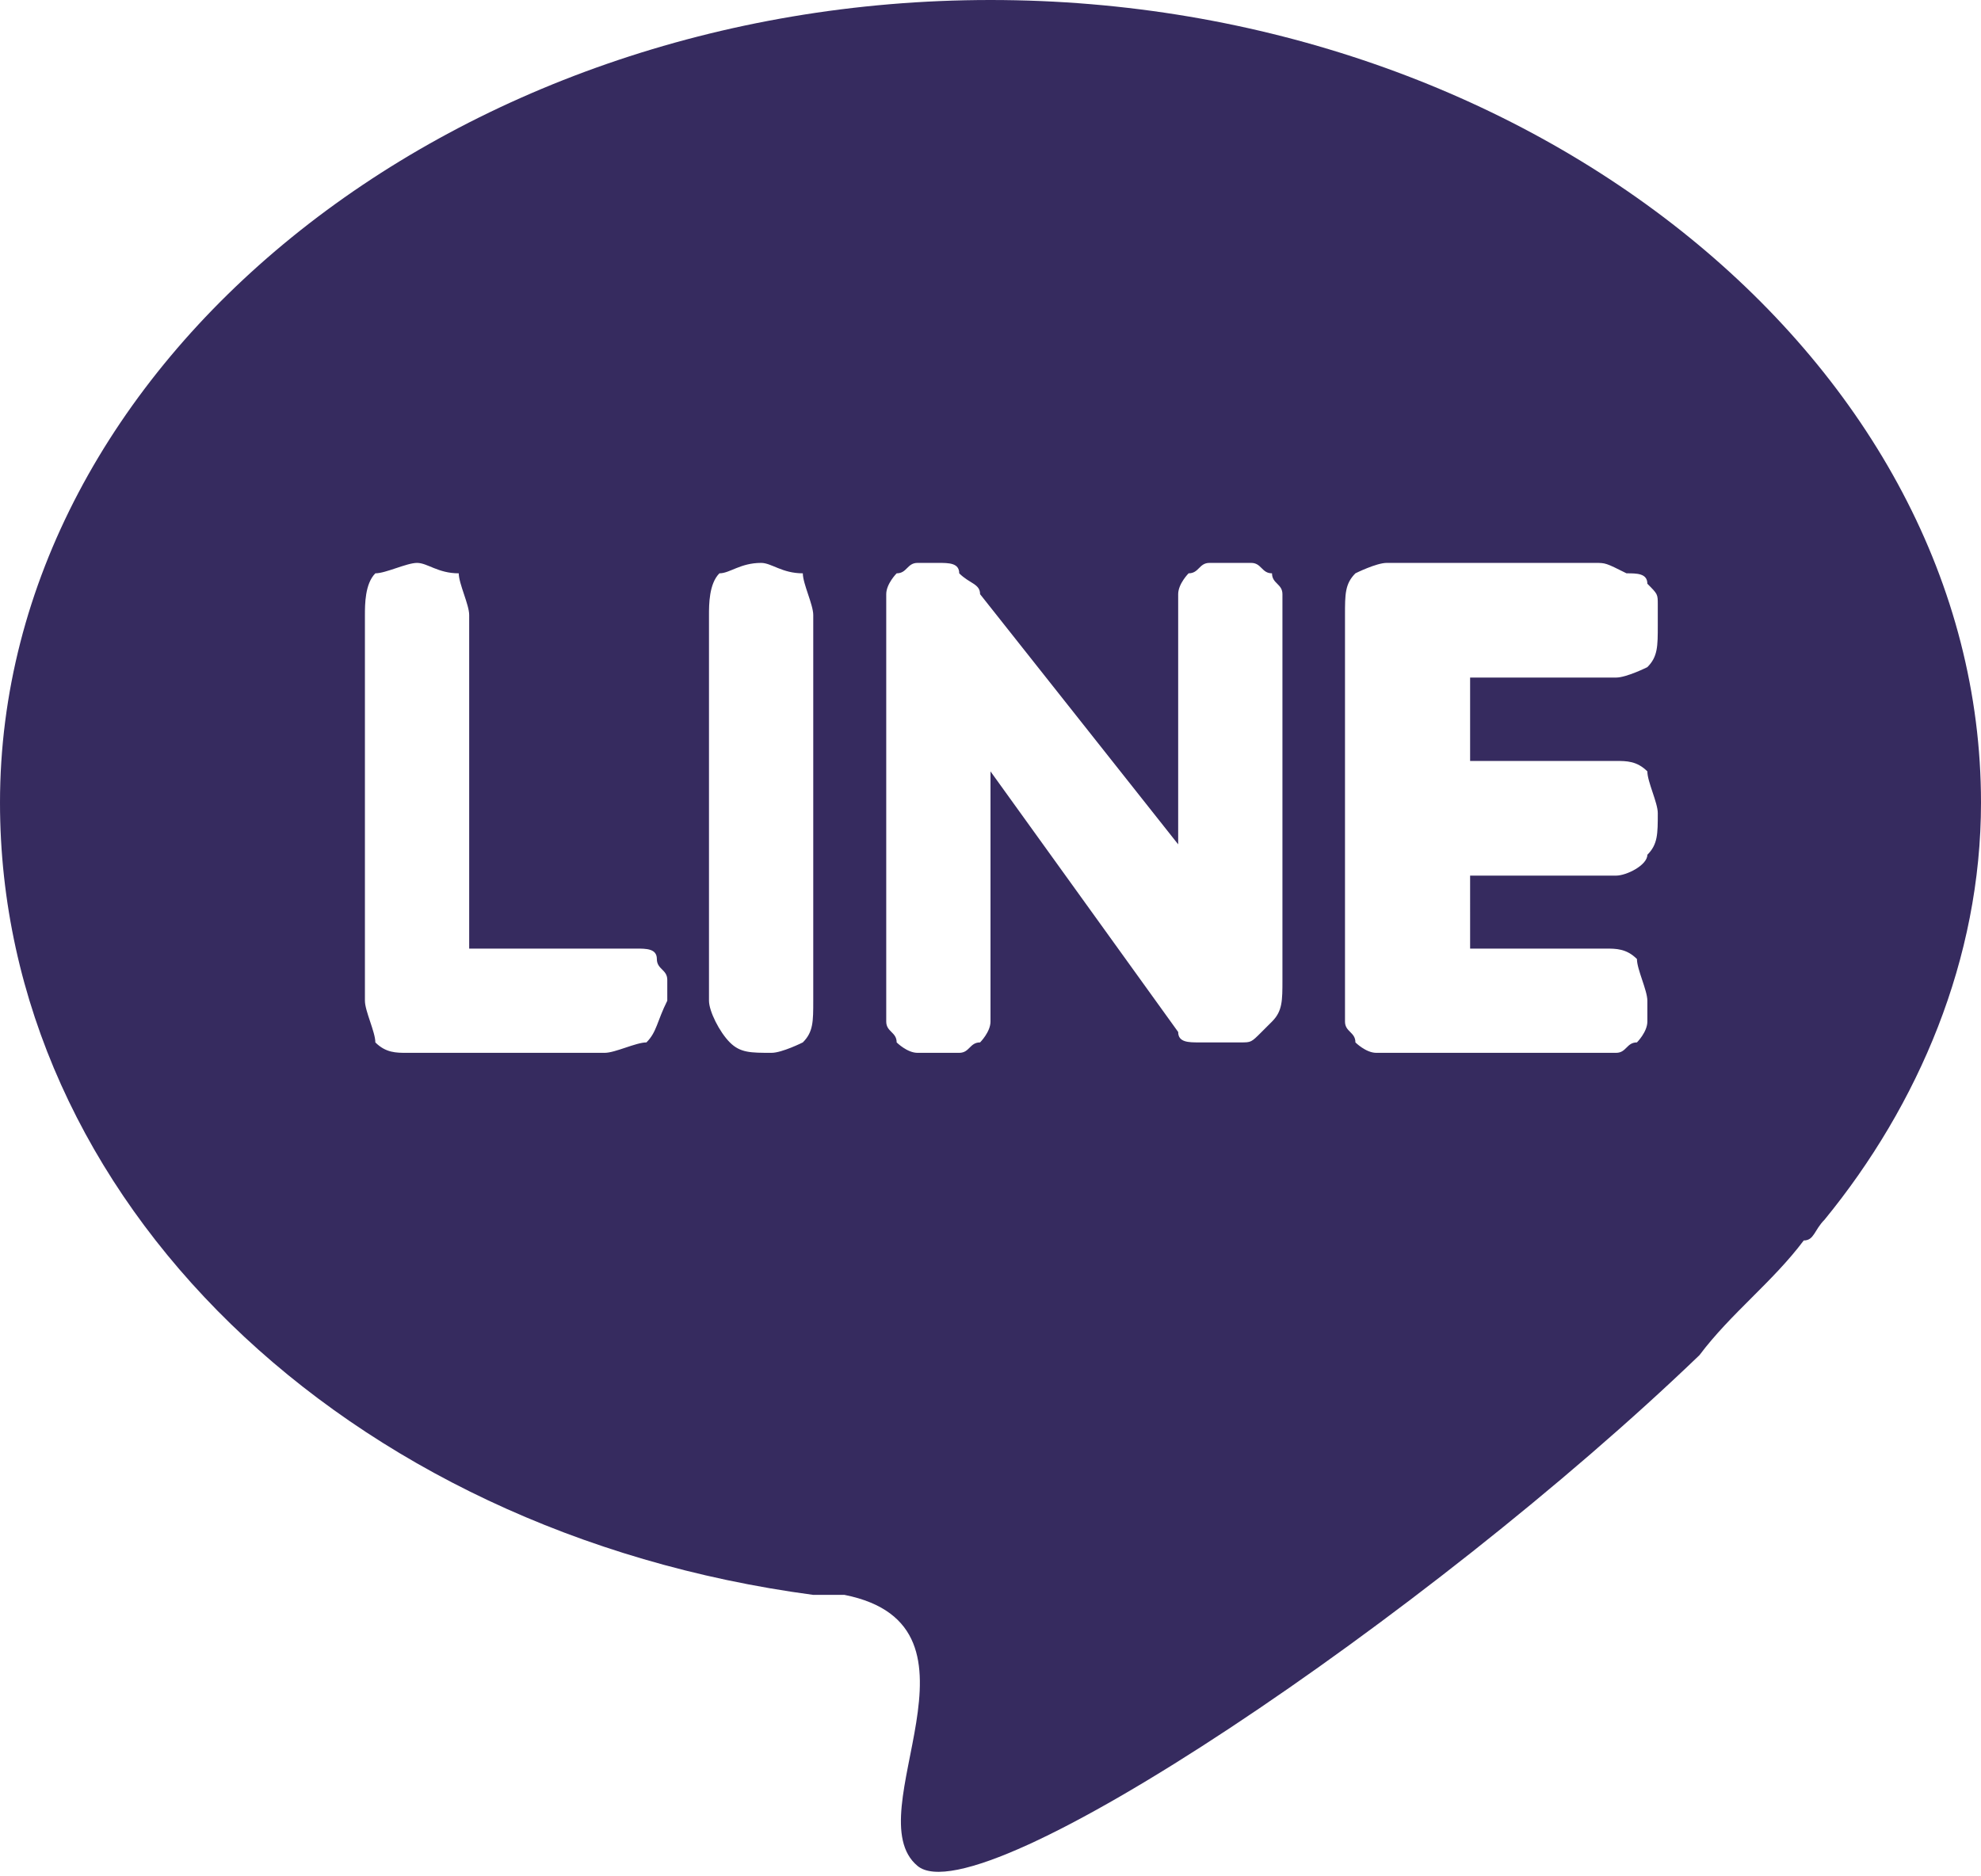 <?xml version="1.0" encoding="utf-8"?>
<!-- Generator: Adobe Illustrator 27.0.0, SVG Export Plug-In . SVG Version: 6.00 Build 0)  -->
<svg version="1.1" id="圖層_1" xmlns="http://www.w3.org/2000/svg" xmlns:xlink="http://www.w3.org/1999/xlink" x="0px" y="0px"
	 viewBox="0 0 19 18" style="enable-background:new 0 0 19 18;" xml:space="preserve">
<style type="text/css">
	.st0{fill:#362B5F;}
</style>
<path class="st0" d="M11.8,5.4c-0.1,0-0.1,0-0.2,0c-0.1,0-0.1,0.1-0.2,0.1c0,0-0.1,0.1-0.1,0.2s0,0.1,0,0.2v2.2L9.4,5.7
	c0-0.1-0.1-0.1-0.2-0.2c0-0.1-0.1-0.1-0.2-0.1s-0.1,0-0.2,0c-0.1,0-0.1,0.1-0.2,0.1c0,0-0.1,0.1-0.1,0.2s0,0.1,0,0.2v3.7
	c0,0.1,0,0.1,0,0.2c0,0.1,0.1,0.1,0.1,0.2c0,0,0.1,0.1,0.2,0.1c0.1,0,0.1,0,0.2,0c0.1,0,0.1,0,0.2,0c0.1,0,0.1-0.1,0.2-0.1
	c0,0,0.1-0.1,0.1-0.2c0-0.1,0-0.1,0-0.2V7.4l1.8,2.5c0,0.1,0.1,0.1,0.2,0.1c0.1,0,0.1,0,0.2,0c0.1,0,0.1,0,0.2,0
	c0.1,0,0.1,0,0.2-0.1l0.1-0.1c0.1-0.1,0.1-0.2,0.1-0.4V5.9c0-0.1,0-0.1,0-0.2s-0.1-0.1-0.1-0.2c-0.1,0-0.1-0.1-0.2-0.1
	C11.9,5.4,11.8,5.4,11.8,5.4z M5.8,9.1H4.5V5.9c0-0.1-0.1-0.3-0.1-0.4C4.2,5.5,4.1,5.4,4,5.4S3.7,5.5,3.6,5.5
	C3.5,5.6,3.5,5.8,3.5,5.9v3.7c0,0.1,0.1,0.3,0.1,0.4c0.1,0.1,0.2,0.1,0.3,0.1h1.9c0.1,0,0.3-0.1,0.4-0.1c0.1-0.1,0.1-0.2,0.2-0.4
	c0-0.1,0-0.1,0-0.2c0-0.1-0.1-0.1-0.1-0.2c0-0.1-0.1-0.1-0.2-0.1S5.9,9.1,5.8,9.1z M7.3,5.4C7.1,5.4,7,5.5,6.9,5.5
	C6.8,5.6,6.8,5.8,6.8,5.9v3.7C6.8,9.7,6.9,9.9,7,10c0.1,0.1,0.2,0.1,0.4,0.1c0.1,0,0.3-0.1,0.3-0.1c0.1-0.1,0.1-0.2,0.1-0.4V5.9
	c0-0.1-0.1-0.3-0.1-0.4C7.5,5.5,7.4,5.4,7.3,5.4z M17.5,11.7c-0.1,0.1-0.1,0.2-0.2,0.2c-0.3,0.4-0.7,0.7-1,1.1
	c-2.6,2.5-6.9,5.4-7.5,4.9s0.8-2.3-0.7-2.6c-0.1,0-0.2,0-0.3,0C3.3,14.7,0,11.5,0,7.7C0,3.5,4.3,0,9.5,0S19,3.5,19,7.7
	C19,9.2,18.4,10.6,17.5,11.7z M15.3,5.4h-2c-0.1,0-0.3,0.1-0.3,0.1c-0.1,0.1-0.1,0.2-0.1,0.4v3.7c0,0.1,0,0.1,0,0.2
	c0,0.1,0.1,0.1,0.1,0.2c0,0,0.1,0.1,0.2,0.1c0.1,0,0.1,0,0.2,0h1.9c0.1,0,0.1,0,0.2,0c0.1,0,0.1-0.1,0.2-0.1c0,0,0.1-0.1,0.1-0.2
	s0-0.1,0-0.2c0-0.1-0.1-0.3-0.1-0.4c-0.1-0.1-0.2-0.1-0.3-0.1h-1.3V8.4h1.4c0.1,0,0.3-0.1,0.3-0.2c0.1-0.1,0.1-0.2,0.1-0.4
	c0-0.1-0.1-0.3-0.1-0.4c-0.1-0.1-0.2-0.1-0.3-0.1h-1.4V6.5h1.4c0.1,0,0.3-0.1,0.3-0.1c0.1-0.1,0.1-0.2,0.1-0.4c0-0.1,0-0.2,0-0.2
	c0-0.1,0-0.1-0.1-0.2c0-0.1-0.1-0.1-0.2-0.1C15.4,5.4,15.4,5.4,15.3,5.4z"/>
</svg>
